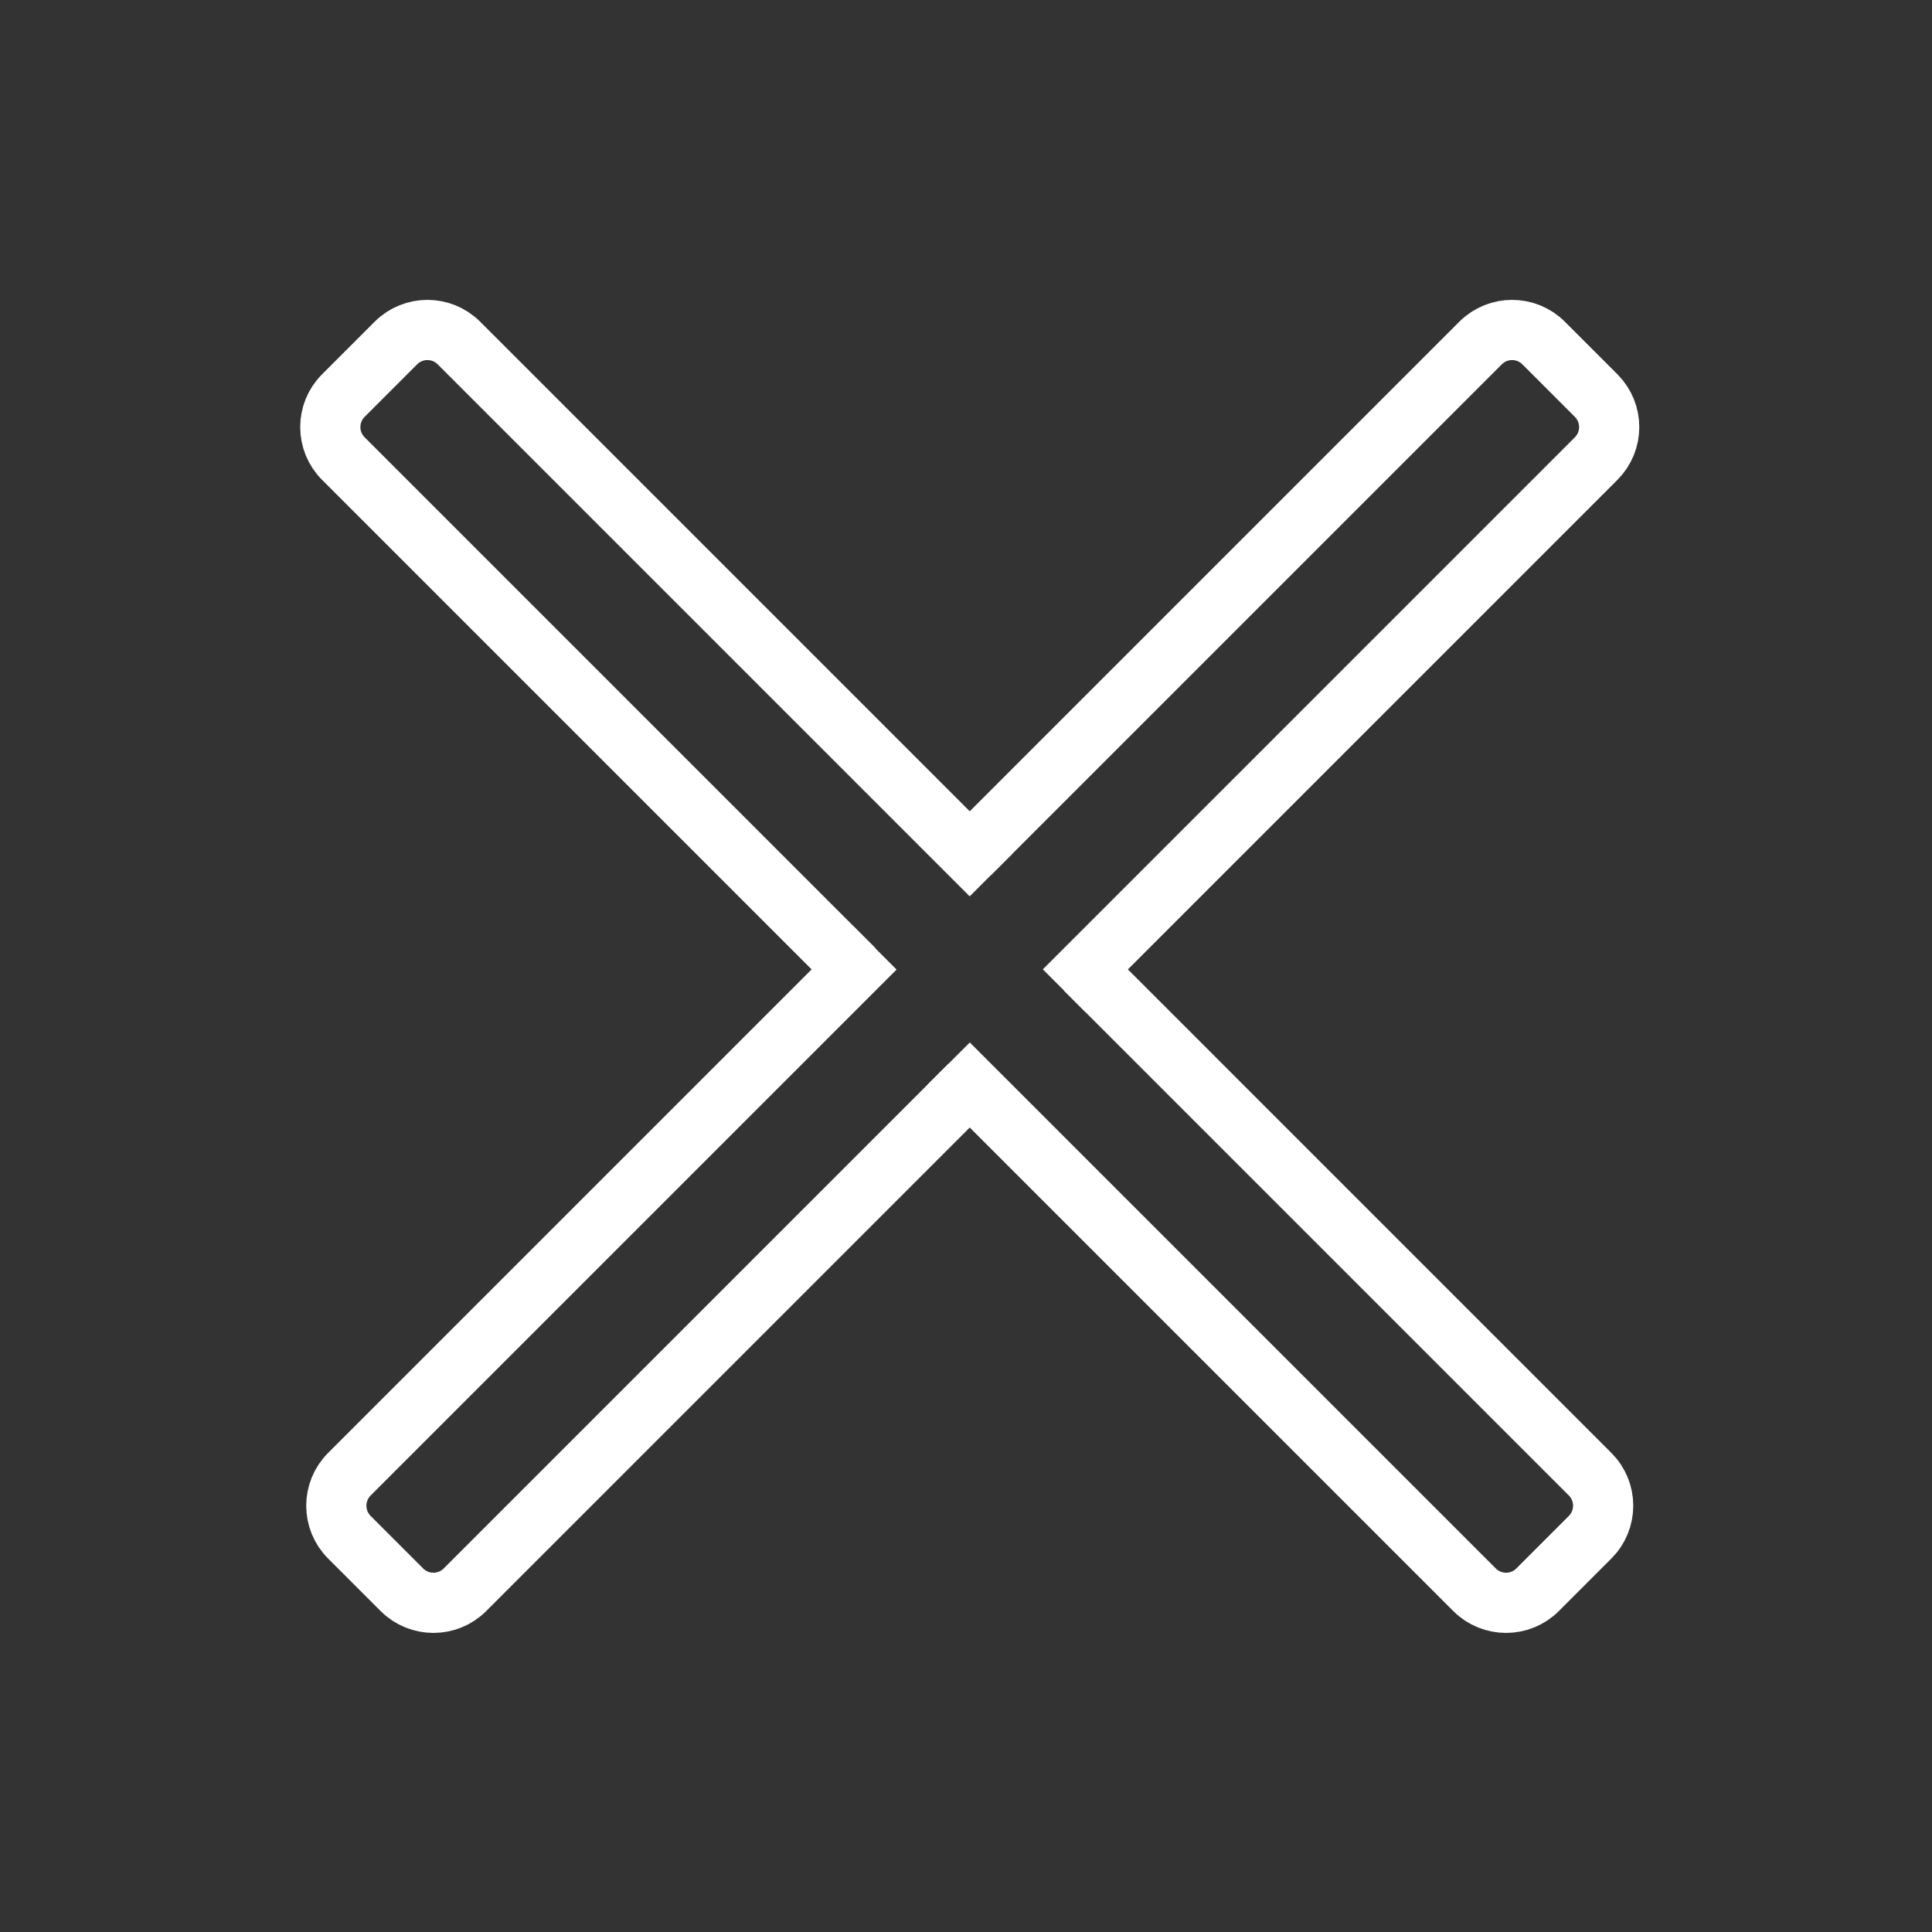 <svg xmlns="http://www.w3.org/2000/svg" viewBox="20 20 321 321">
<rect x="20" y="20" width="321" height="321" fill="#333333" stroke="none"/>
<g fill="none" stroke="#fff" stroke-width="10">
<path d="m184.648,165.393l-88.398-88.4c-2.892-2.892-7.582-2.892-10.473,0l-8.728,8.728c-2.893,2.893-2.893,7.581 0,10.474l84.857,84.857"/>
<path d="m177.594,196.74l87.399,87.399c2.892,2.891 7.581,2.891 10.474,0l8.727-8.729c2.894-2.893 2.894-7.582 0-10.474l-83.877-83.878"/>
<path d="m181.121,200.268l-83.871,83.871c-2.892,2.891-7.581,2.891-10.473,0l-8.728-8.728c-2.893-2.893-2.893-7.582 0-10.474l87.381-87.381"/>
<path d="m181.121,161.865l84.872-84.872c2.892-2.892 7.581-2.892 10.474,0l8.728,8.728c2.893,2.893 2.893,7.581 0,10.474l-88.396,88.396"/>
</g>
</svg>
